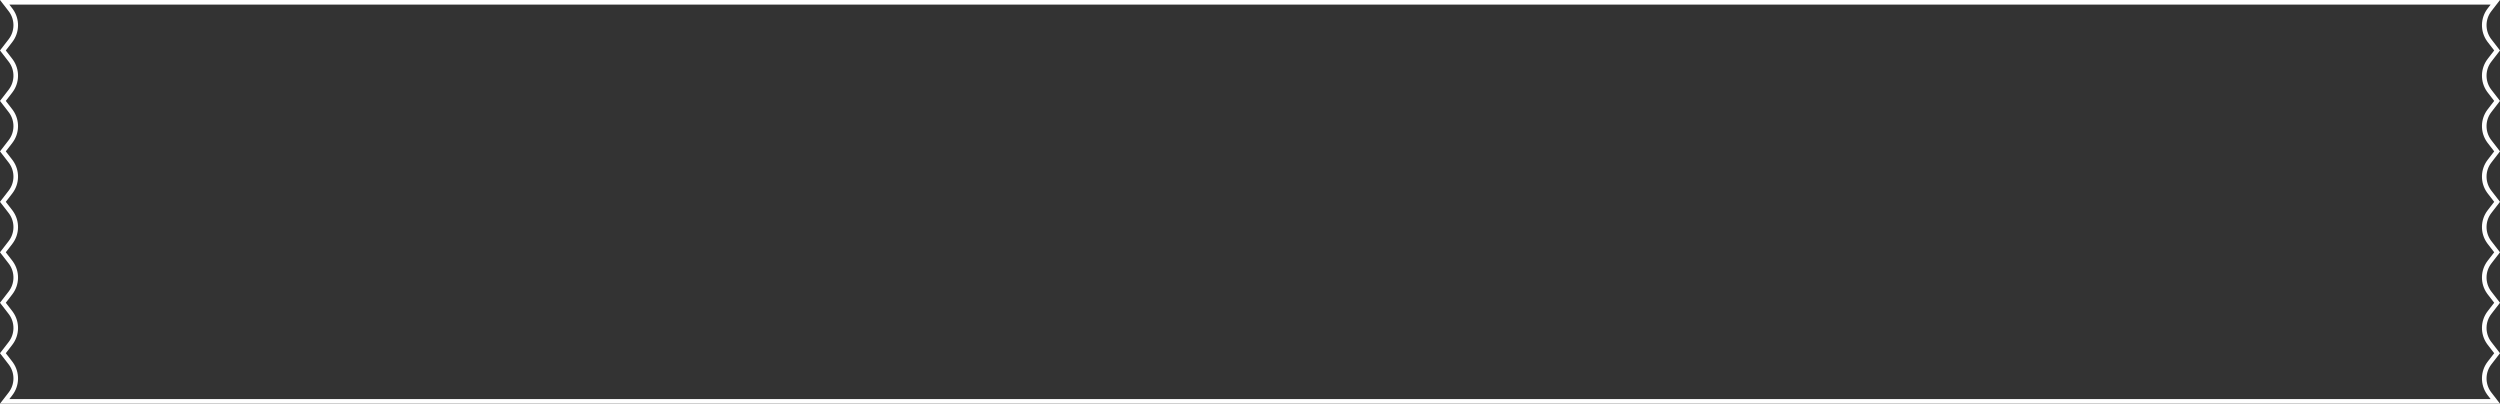 <?xml version="1.0" encoding="UTF-8"?> <svg xmlns="http://www.w3.org/2000/svg" width="545" height="88" viewBox="0 0 545 88" fill="none"><rect x="0" y="0" width="545" height="88" fill="#333333" stroke="none"/><path d="M543.981 0.5L542.717 2.136C541.233 4.055 541.186 6.711 542.577 8.677L542.717 8.864L544.367 11L542.717 13.136C541.233 15.055 541.186 17.711 542.577 19.677L542.717 19.864L544.367 22L542.717 24.136C541.233 26.055 541.186 28.711 542.577 30.677L542.717 30.864L544.367 33L542.717 35.136C541.233 37.055 541.186 39.711 542.577 41.677L542.717 41.864L544.367 44L542.717 46.136C541.233 48.055 541.186 50.711 542.577 52.677L542.717 52.864L544.367 55L542.717 57.136C541.233 59.055 541.186 61.711 542.577 63.677L542.717 63.864L544.367 66L542.717 68.136C541.233 70.055 541.186 72.711 542.577 74.677L542.717 74.864L544.367 77L542.717 79.136C541.233 81.055 541.186 83.711 542.577 85.677L542.717 85.864L543.981 87.5H1.019L2.283 85.864C3.767 83.945 3.814 81.289 2.423 79.323L2.283 79.136L0.632 77L2.283 74.864C3.767 72.945 3.814 70.289 2.423 68.323L2.283 68.136L0.632 66L2.283 63.864C3.767 61.945 3.814 59.289 2.423 57.323L2.283 57.136L0.632 55L2.283 52.864C3.767 50.945 3.814 48.289 2.423 46.323L2.283 46.136L0.632 44L2.283 41.864C3.767 39.945 3.814 37.289 2.423 35.323L2.283 35.136L0.632 33L2.283 30.864C3.767 28.945 3.814 26.289 2.423 24.323L2.283 24.136L0.632 22L2.283 19.864C3.767 17.945 3.814 15.289 2.423 13.323L2.283 13.136L0.632 11L2.283 8.864C3.767 6.945 3.814 4.289 2.423 2.323L2.283 2.136L1.019 0.5H543.981Z" stroke="white"></path></svg> 
